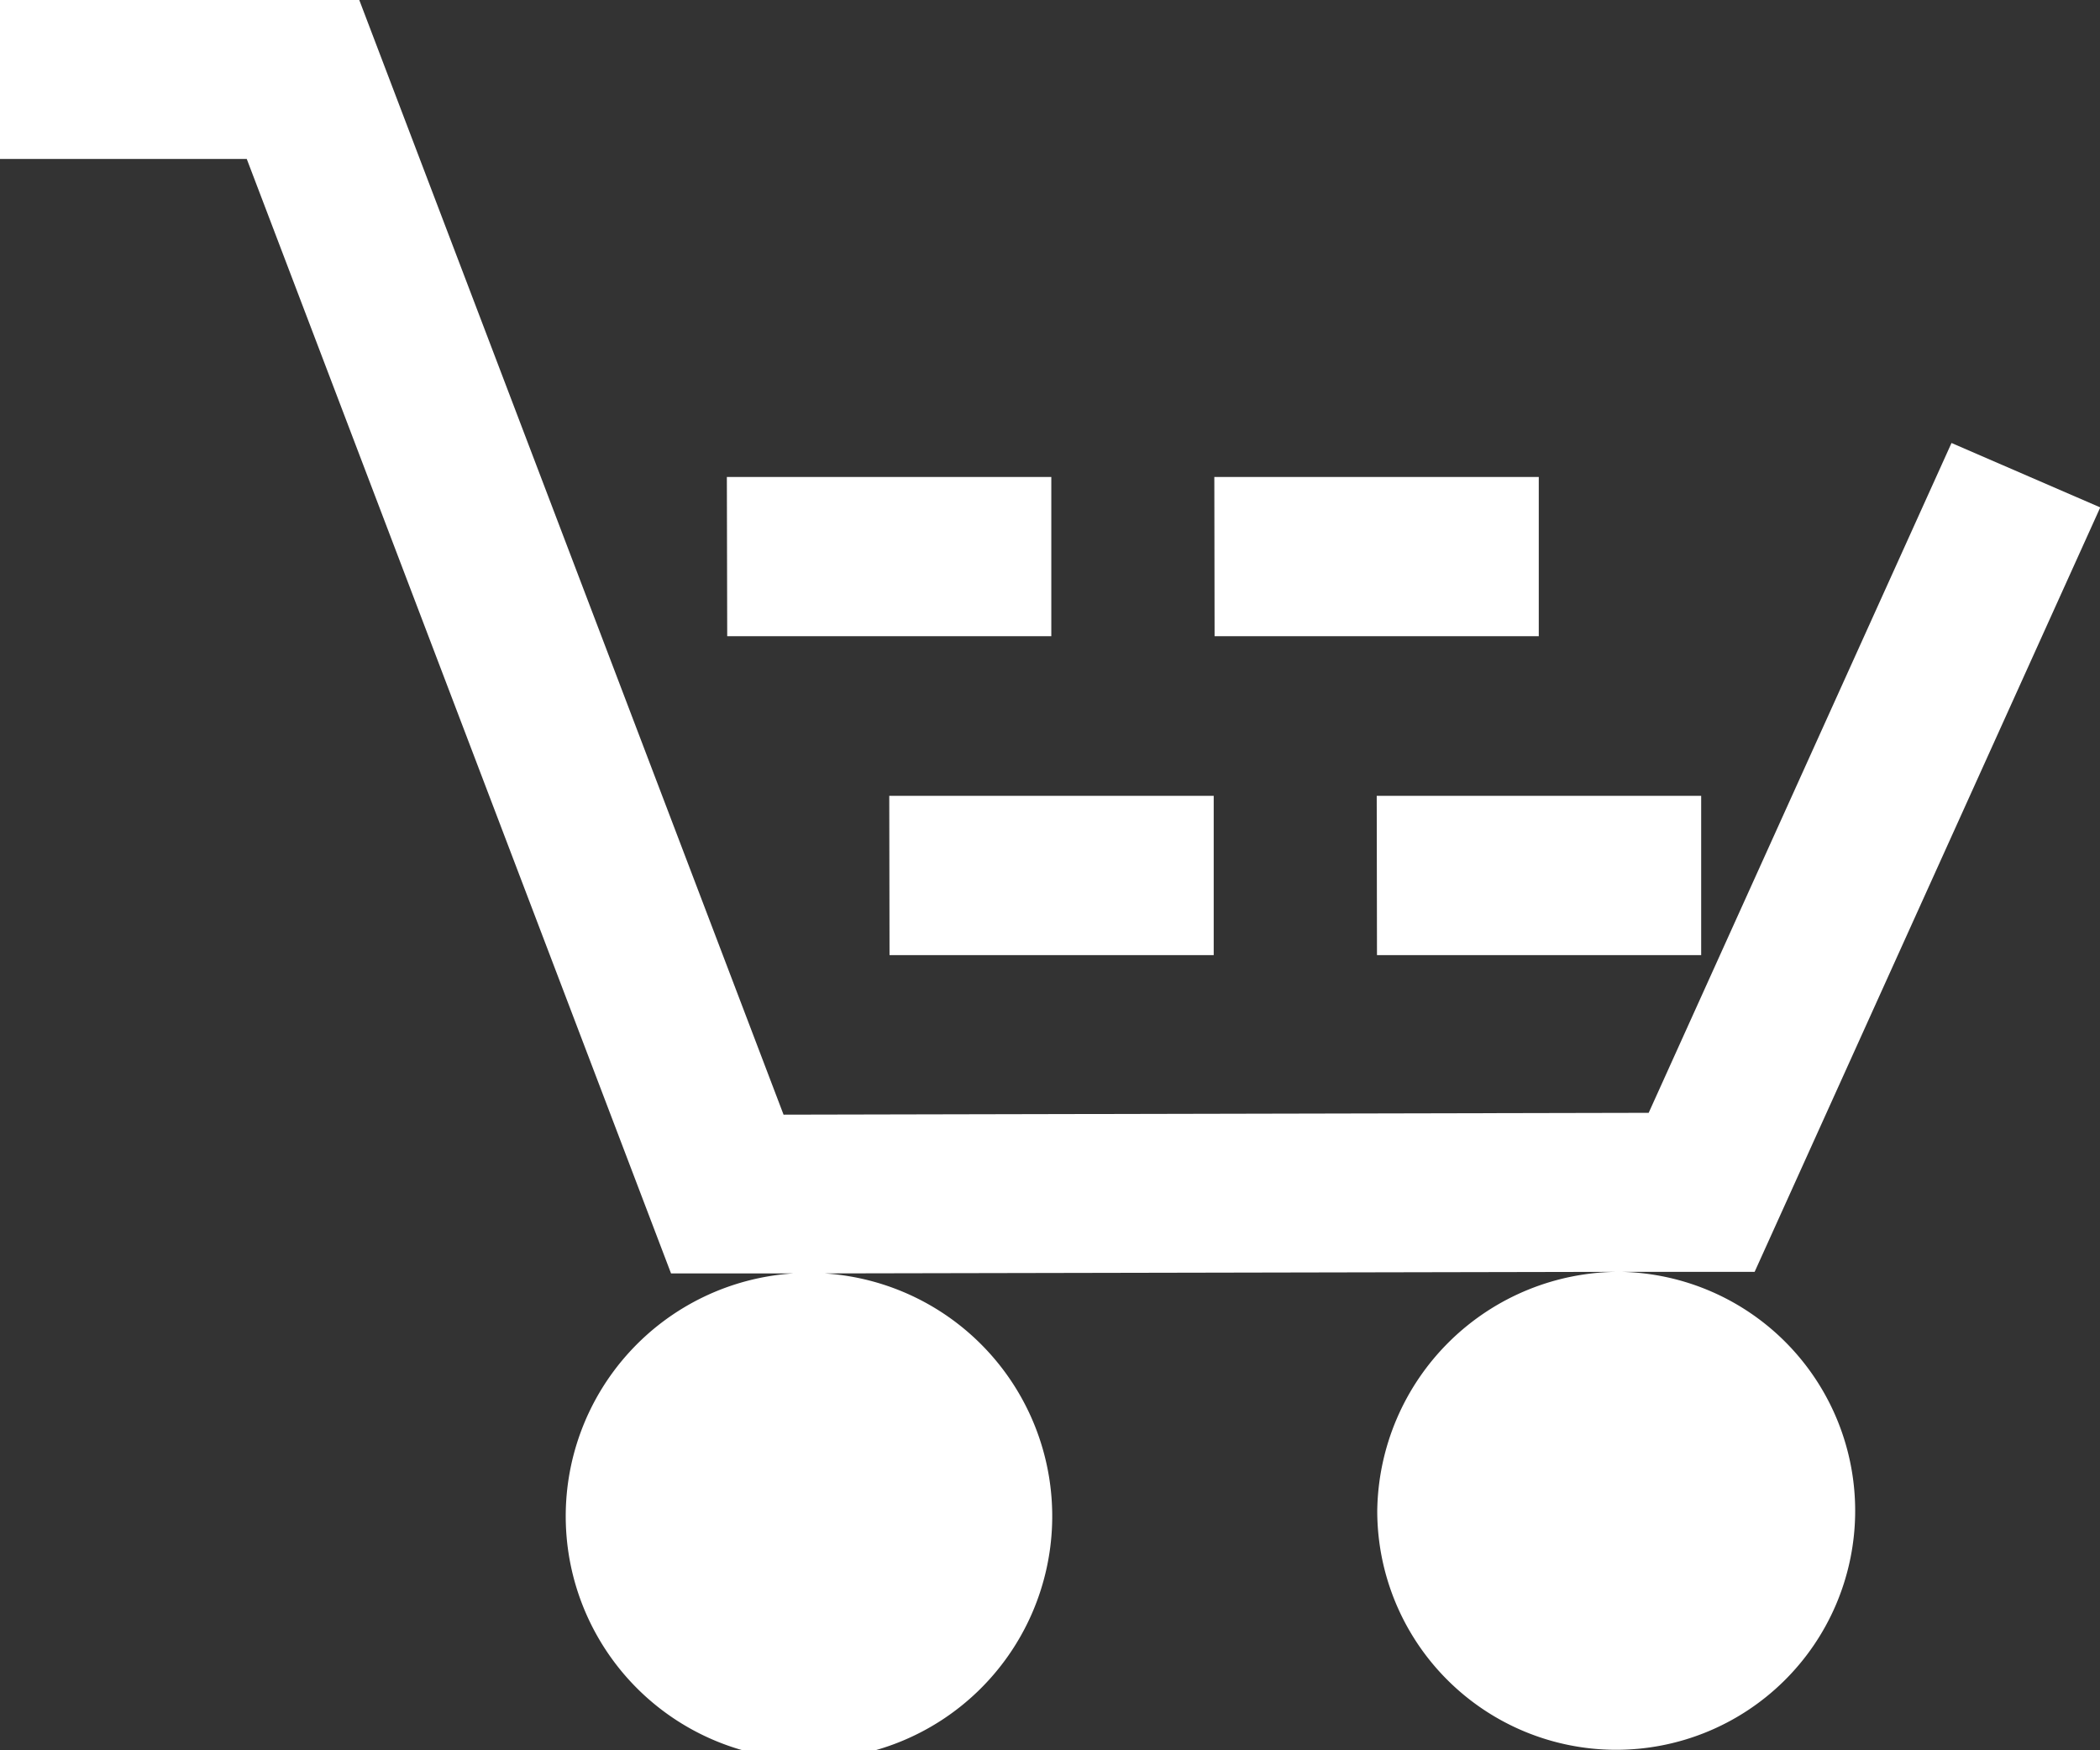 <svg xmlns="http://www.w3.org/2000/svg" width="24" height="20" viewBox="0 0 24 20">
  <rect x="0" y="0" width="24" height="20" fill="#333333" stroke="none"/>
  <path id="icon-cart" d="M5.072,6.506l4.106,0,4.849,12.737,9.887-.021,3.461-7.654,1.7.736-3.95,8.735-1.53,0a2.731,2.731,0,1,1-2.783,2.73,2.768,2.768,0,0,1,2.783-2.73l-9.1.018a2.78,2.78,0,1,1-.355,0H12.741L7.892,8.322H5.072Zm8.307,5.45h3.708l0,1.82H13.383Zm5.571,0h3.708l0,1.82H18.953ZM15.235,15.6h3.708l0,1.82H15.238Zm5.571,0h3.708l0,1.82H20.809Z" transform="translate(-5.072 -6.506)" fill="#fff"/>
</svg>
